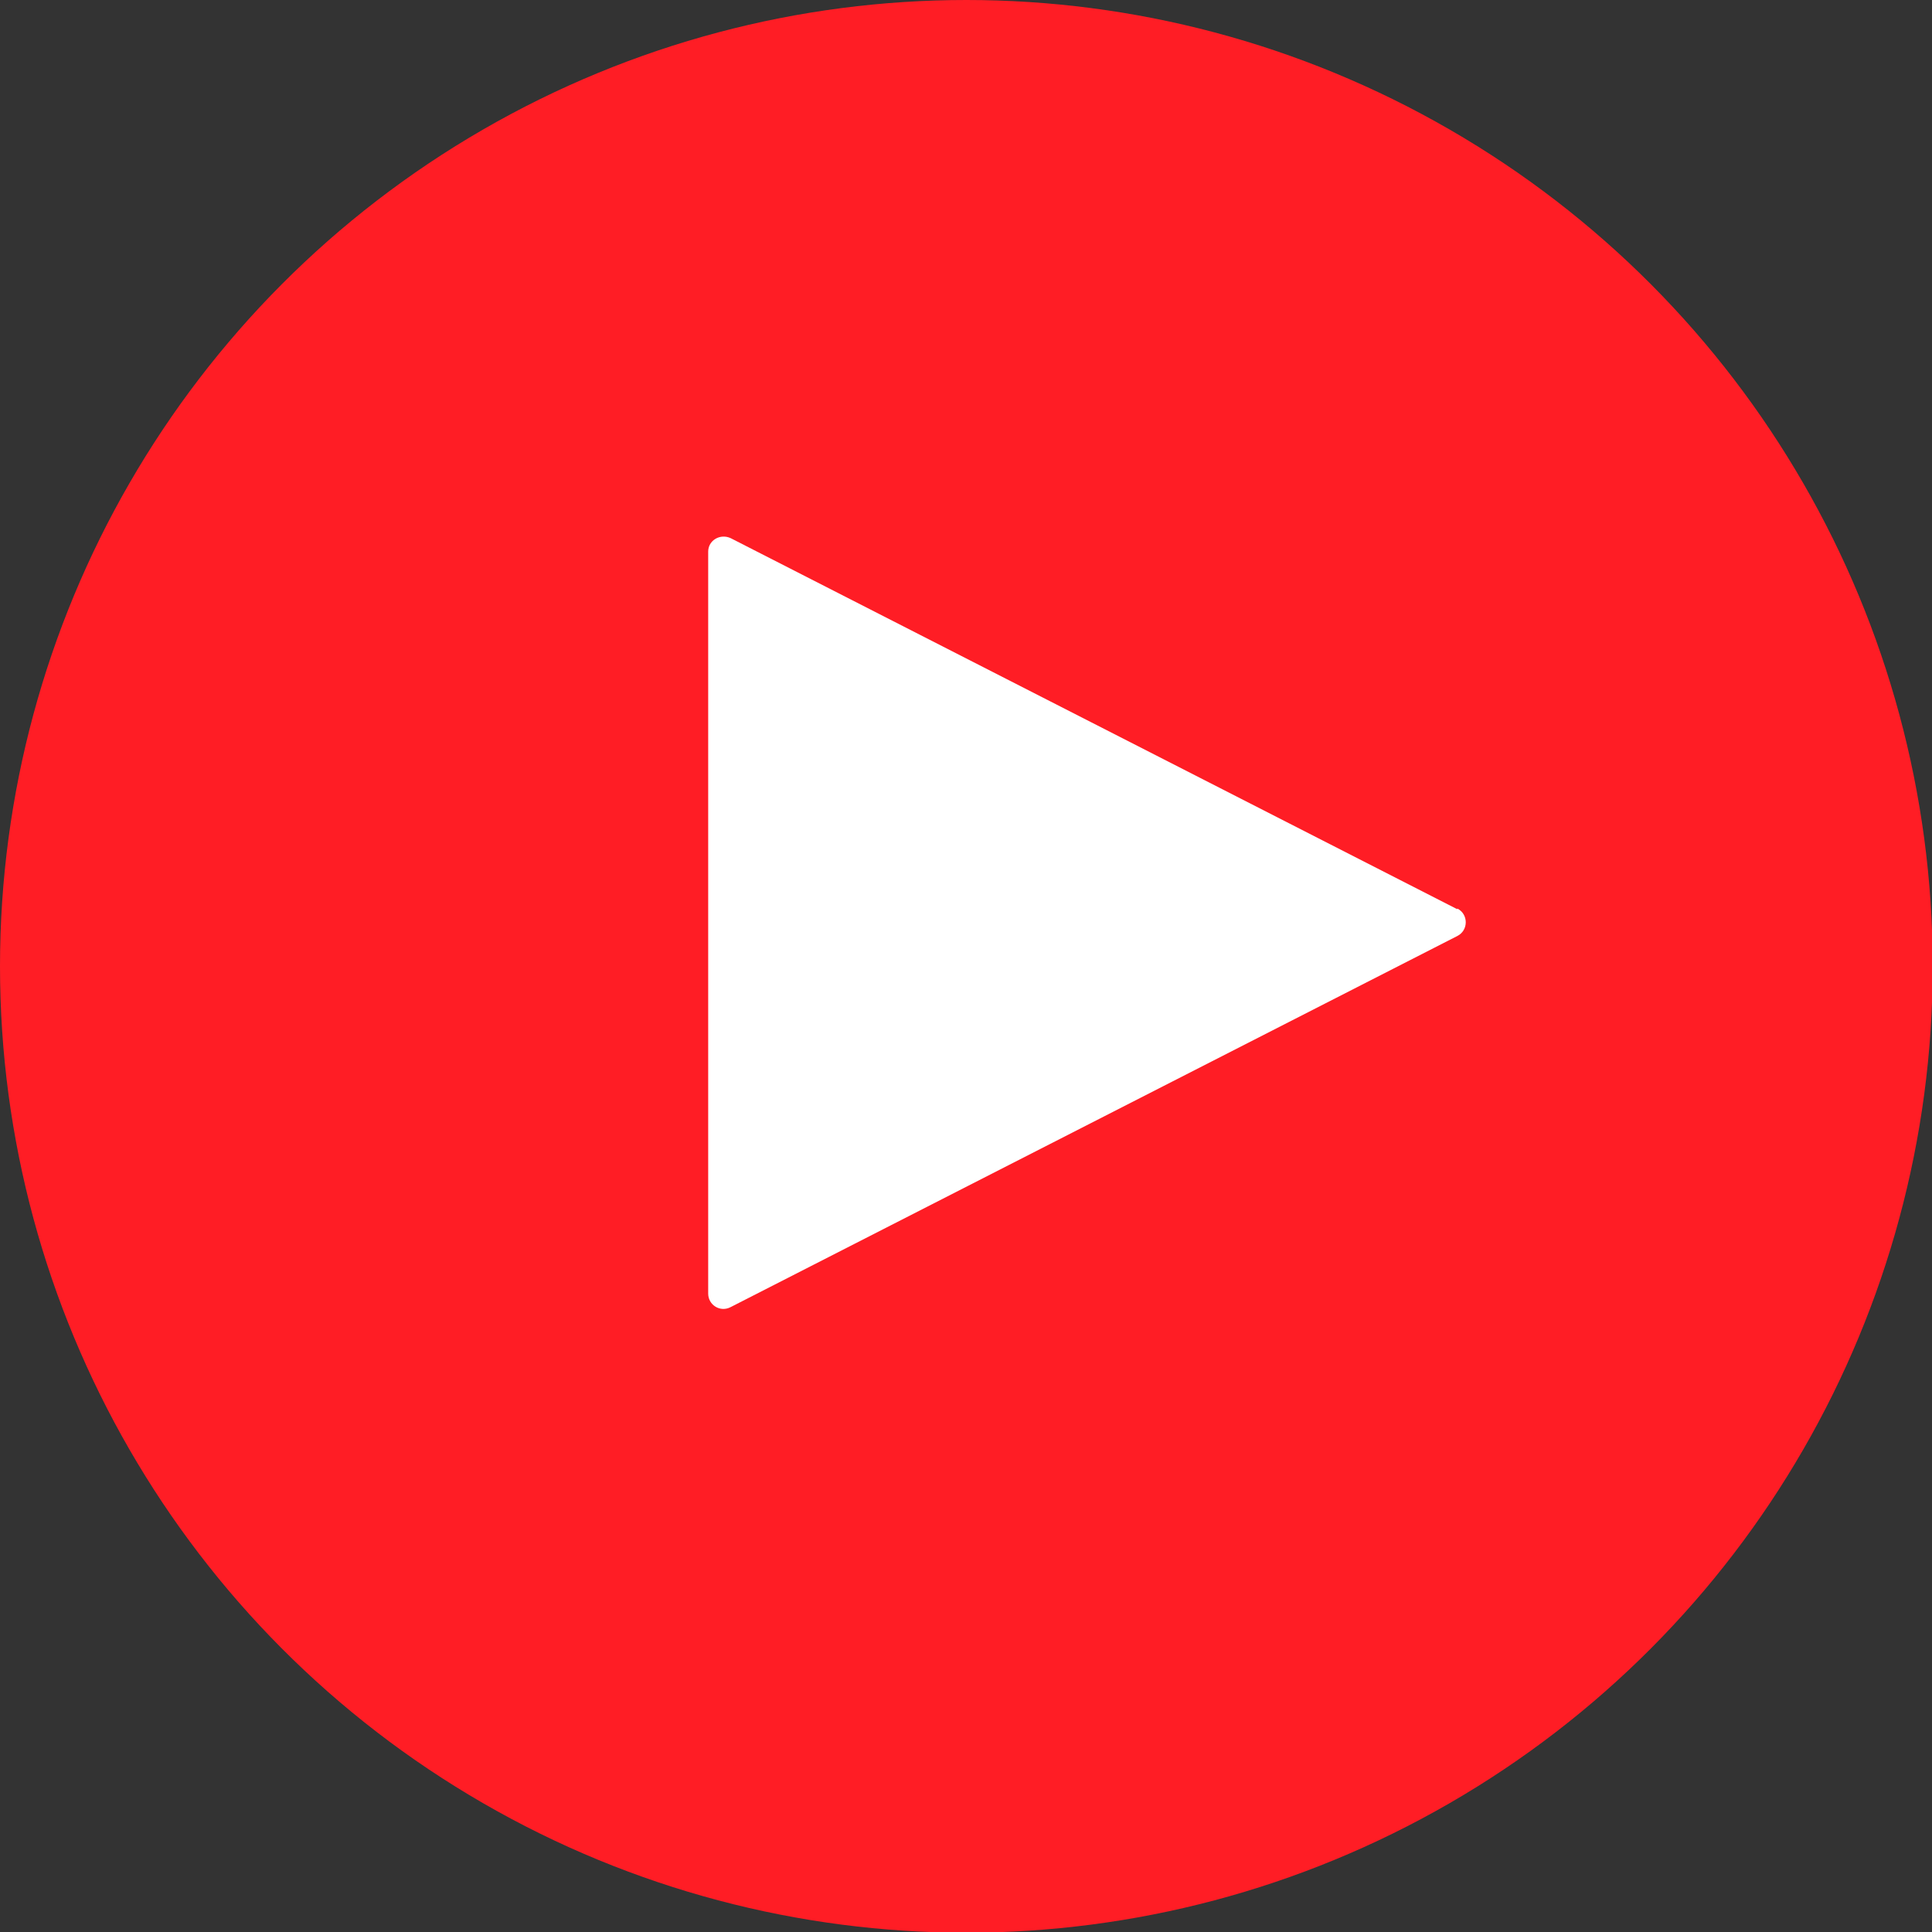 <?xml version="1.0" encoding="UTF-8"?>
<svg id="Layer_1" data-name="Layer 1" xmlns="http://www.w3.org/2000/svg" viewBox="0 0 27.39 27.39">
  <rect x="0" y="0" width="27.39" height="27.39" fill="#333333" stroke="none"/>
  <defs>
    <style>
      .cls-1 {
        fill: #fff;
      }

      .cls-2 {
        fill: #ff1d25;
      }
    </style>
  </defs>
  <circle class="cls-2" cx="13.7" cy="13.7" r="13.7"/>
  <path class="cls-1" d="M20.66,12.89l-10.3-5.26c-.15-.07-.32.03-.32.19v10.52c0,.16.17.27.32.19l10.3-5.26c.16-.08.16-.31,0-.39Z"/>
</svg>